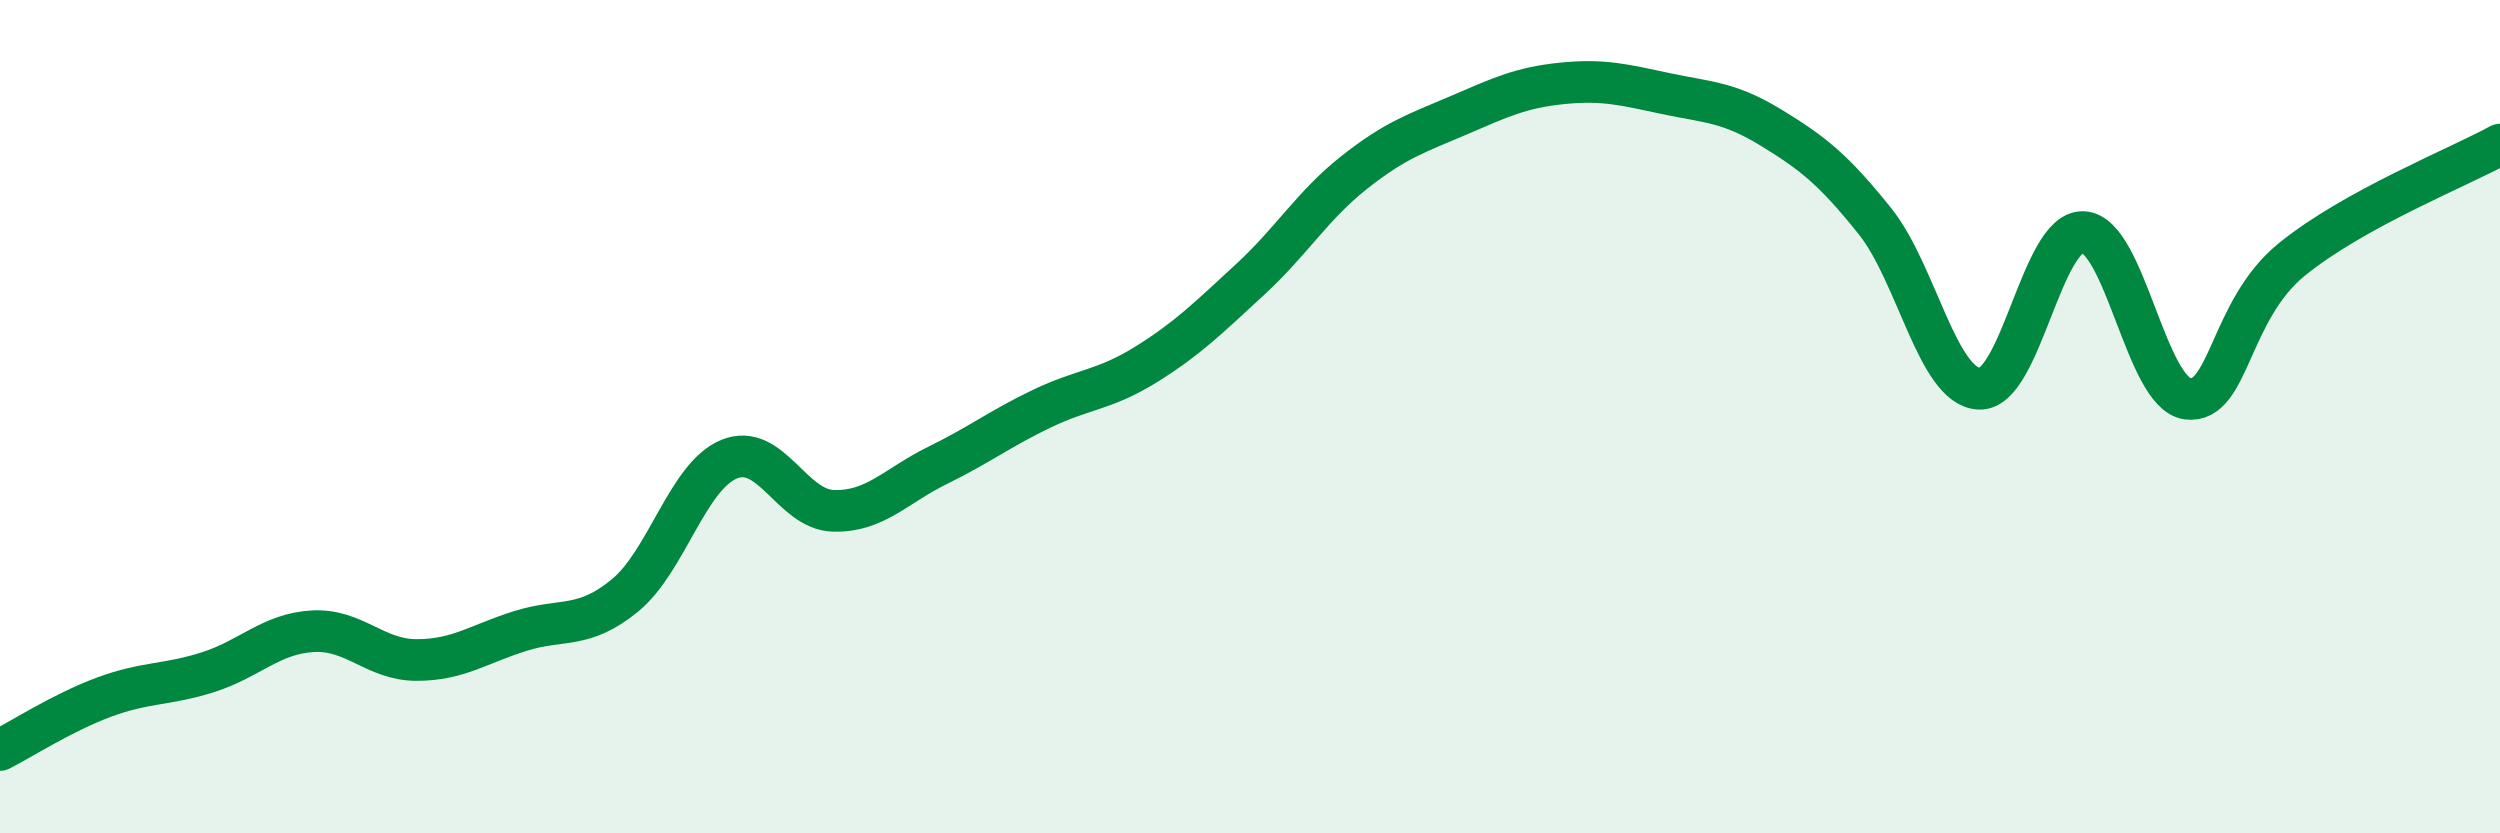 
    <svg width="60" height="20" viewBox="0 0 60 20" xmlns="http://www.w3.org/2000/svg">
      <path
        d="M 0,18 C 0.5,17.75 1.5,17.1 2.5,16.73 C 3.5,16.36 4,16.45 5,16.13 C 6,15.81 6.5,15.21 7.5,15.15 C 8.5,15.09 9,15.84 10,15.84 C 11,15.84 11.5,15.45 12.5,15.14 C 13.5,14.83 14,15.11 15,14.29 C 16,13.47 16.5,11.43 17.5,11.02 C 18.5,10.61 19,12.23 20,12.26 C 21,12.29 21.5,11.66 22.5,11.17 C 23.5,10.68 24,10.29 25,9.81 C 26,9.33 26.5,9.37 27.5,8.75 C 28.5,8.13 29,7.63 30,6.71 C 31,5.79 31.5,4.93 32.5,4.14 C 33.5,3.35 34,3.2 35,2.77 C 36,2.34 36.5,2.1 37.5,2 C 38.5,1.9 39,2.04 40,2.25 C 41,2.46 41.5,2.45 42.5,3.06 C 43.5,3.67 44,4.06 45,5.31 C 46,6.56 46.5,9.28 47.5,9.33 C 48.5,9.38 49,5.52 50,5.57 C 51,5.62 51.5,9.44 52.5,9.57 C 53.5,9.7 53.5,7.45 55,6.23 C 56.5,5.01 59,4.02 60,3.47L60 20L0 20Z"
        fill="#008740"
        opacity="0.1"
        stroke-linecap="round"
        stroke-linejoin="round"
      />
      <path
        d="M 0,18 C 0.5,17.75 1.5,17.1 2.5,16.73 C 3.5,16.36 4,16.45 5,16.13 C 6,15.81 6.5,15.21 7.5,15.15 C 8.5,15.09 9,15.84 10,15.84 C 11,15.84 11.5,15.45 12.5,15.14 C 13.5,14.83 14,15.11 15,14.29 C 16,13.47 16.5,11.43 17.5,11.02 C 18.5,10.61 19,12.23 20,12.26 C 21,12.29 21.5,11.66 22.5,11.17 C 23.5,10.68 24,10.29 25,9.81 C 26,9.33 26.5,9.37 27.5,8.75 C 28.5,8.13 29,7.63 30,6.71 C 31,5.79 31.5,4.93 32.5,4.14 C 33.5,3.35 34,3.2 35,2.77 C 36,2.34 36.5,2.1 37.5,2 C 38.5,1.9 39,2.04 40,2.25 C 41,2.46 41.5,2.45 42.5,3.06 C 43.5,3.67 44,4.06 45,5.31 C 46,6.56 46.5,9.28 47.5,9.33 C 48.5,9.38 49,5.52 50,5.57 C 51,5.62 51.5,9.44 52.5,9.57 C 53.5,9.7 53.5,7.45 55,6.23 C 56.5,5.01 59,4.02 60,3.47"
        stroke="#008740"
        stroke-width="1"
        fill="none"
        stroke-linecap="round"
        stroke-linejoin="round"
      />
    </svg>
  